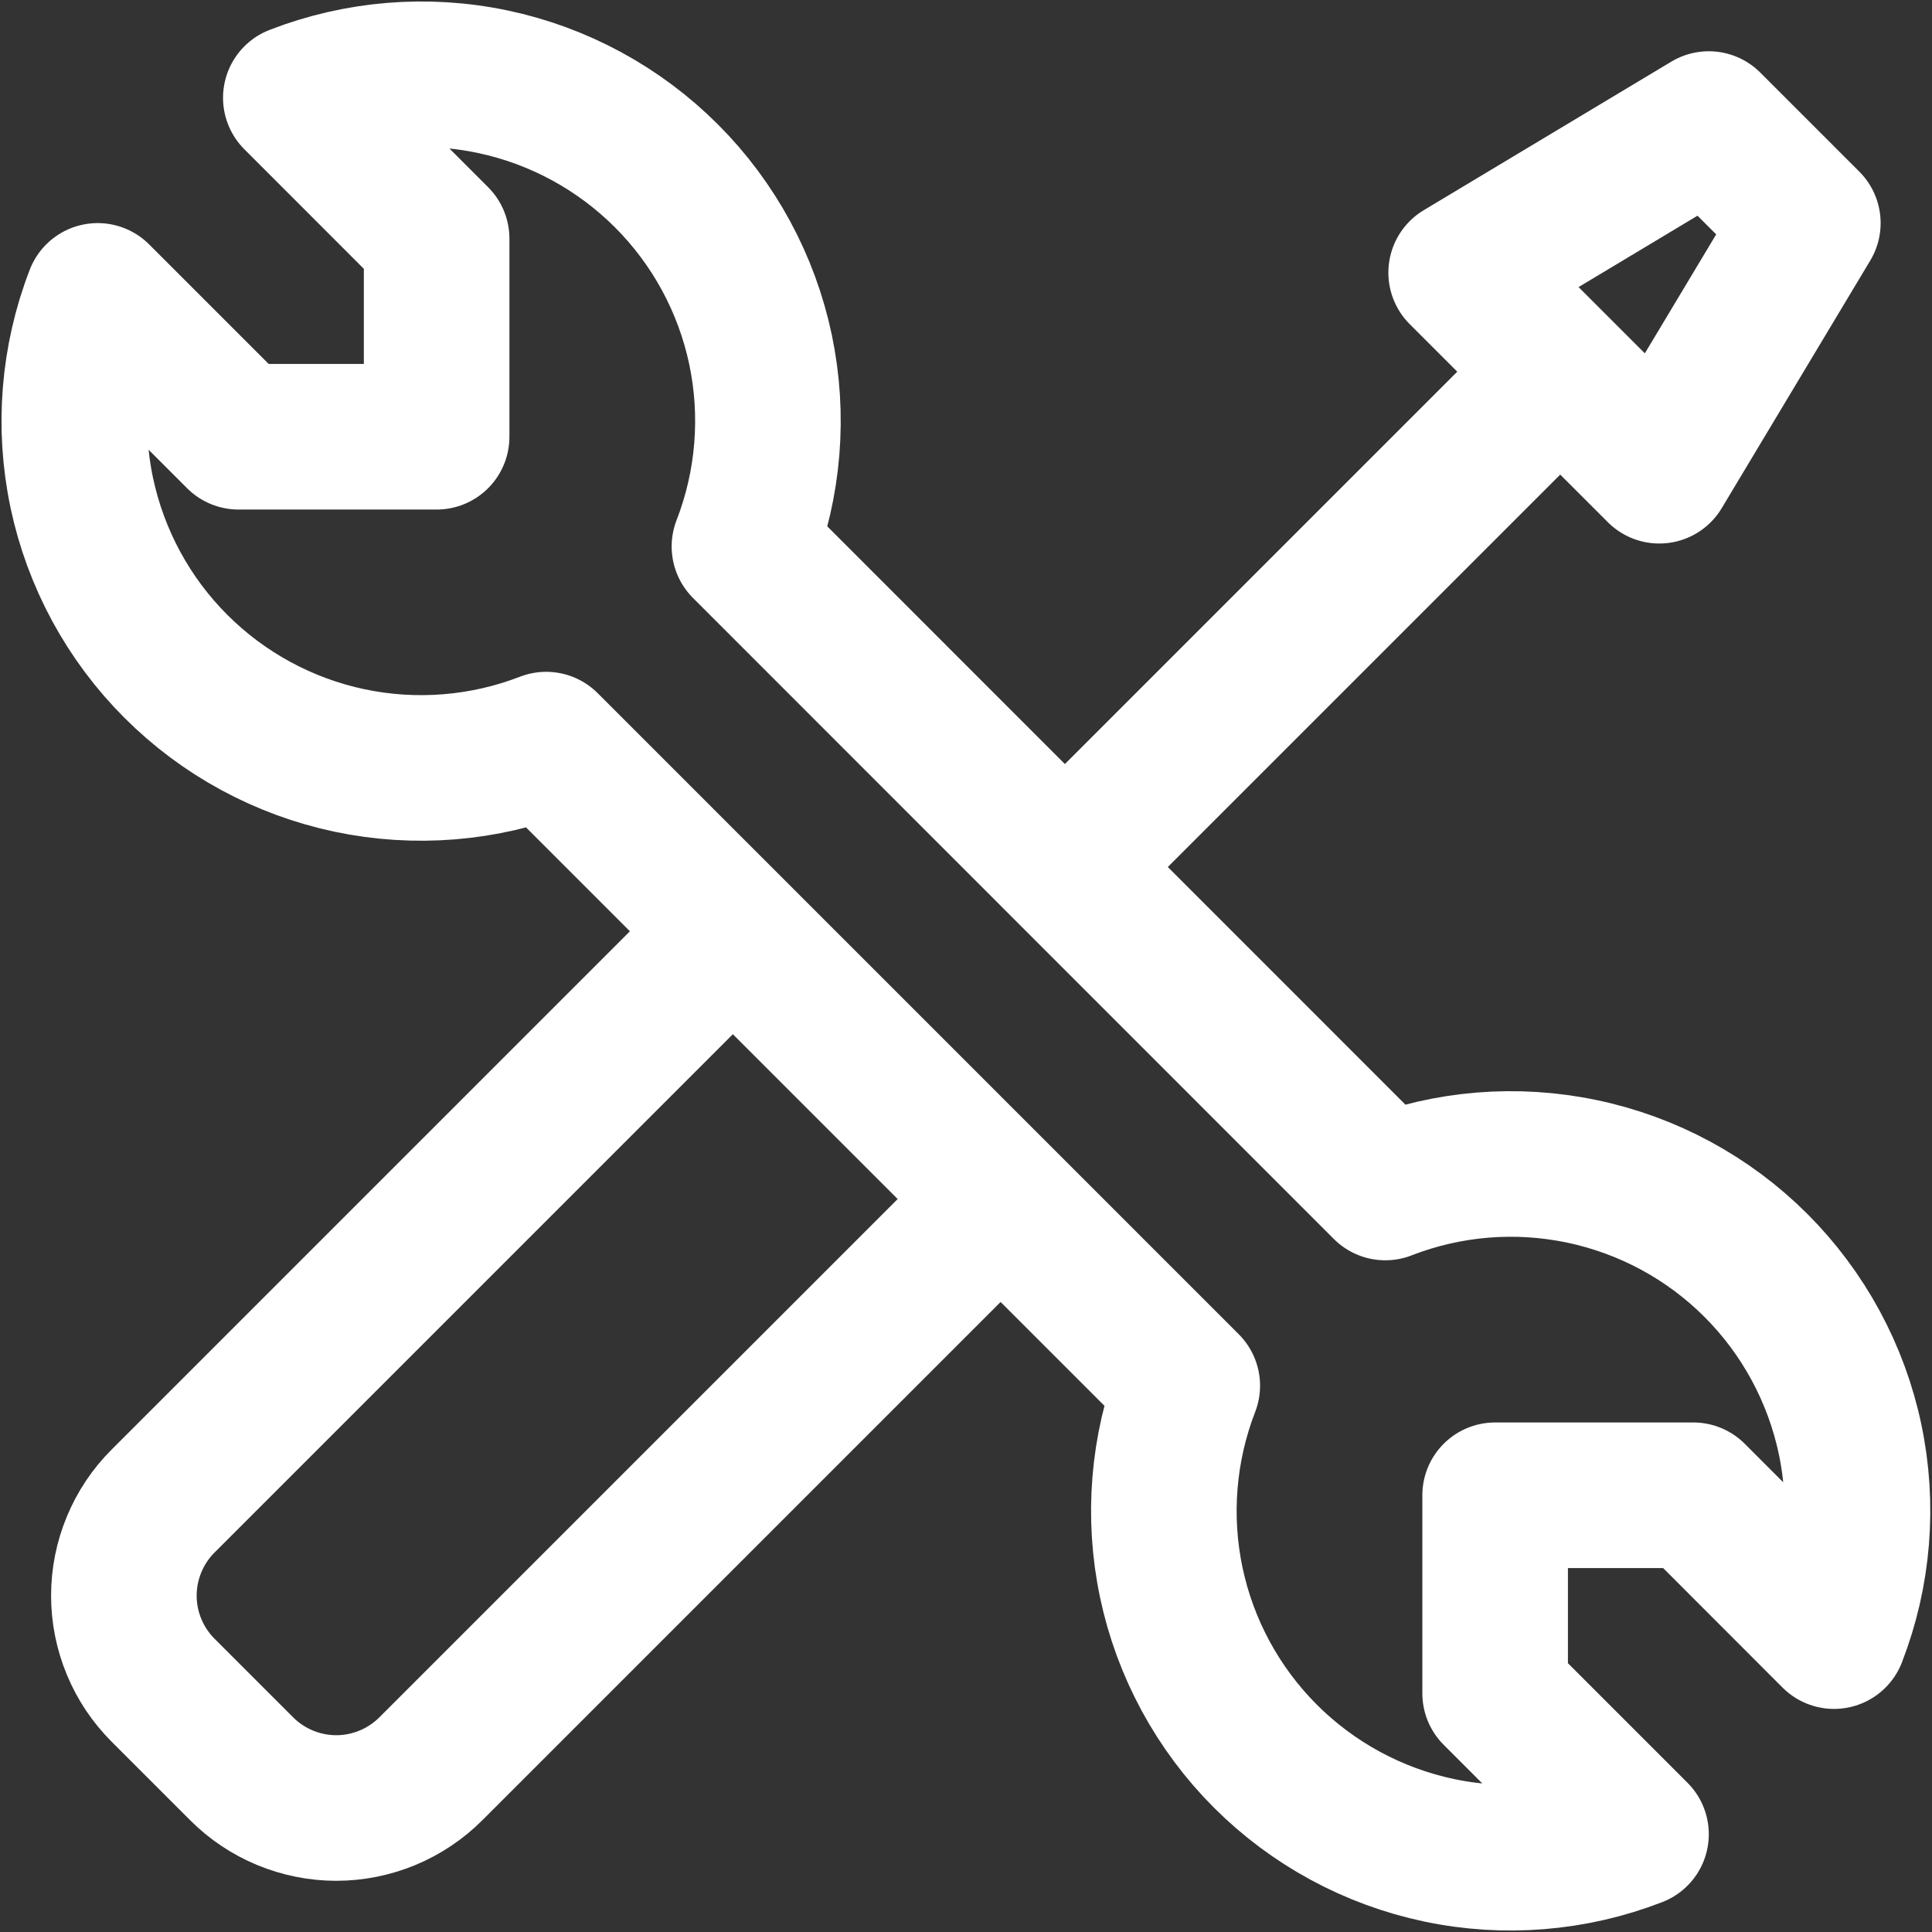 <svg width="34" height="34" viewBox="0 0 34 34" fill="none" xmlns="http://www.w3.org/2000/svg">
<rect x="0" y="0" width="34" height="34" fill="#333333" stroke="none"/>
<g id="Group">
<path id="Vector" d="M18.741 15.257L27.457 6.541M29.201 8.284L25.714 4.798L30.072 2.183L31.815 3.926L29.201 8.284ZM3.096 11.727C2.259 10.891 1.684 9.829 1.439 8.672C1.195 7.514 1.292 6.31 1.719 5.207L4.198 7.686H7.684V4.2L5.206 1.721C6.309 1.293 7.513 1.194 8.671 1.438C9.829 1.682 10.891 2.258 11.728 3.095C12.565 3.932 13.14 4.994 13.384 6.152C13.627 7.31 13.529 8.514 13.101 9.617L24.379 20.898C25.482 20.469 26.686 20.371 27.844 20.615C29.002 20.858 30.065 21.433 30.902 22.27C31.738 23.107 32.314 24.169 32.558 25.327C32.802 26.485 32.704 27.689 32.276 28.793L29.799 26.314H26.312V29.8L28.791 32.279C27.688 32.707 26.484 32.806 25.326 32.562C24.169 32.318 23.107 31.743 22.27 30.907C21.433 30.07 20.857 29.008 20.613 27.851C20.369 26.693 20.467 25.489 20.894 24.386L9.612 13.104C8.51 13.53 7.307 13.627 6.15 13.383C4.993 13.138 3.932 12.563 3.096 11.727Z" stroke="white" stroke-width="2.562" stroke-linecap="round" stroke-linejoin="round"/>
<path id="Vector_2" d="M17.352 21.358L7.583 31.127C7.364 31.346 7.105 31.519 6.819 31.638C6.533 31.756 6.227 31.818 5.917 31.818C5.608 31.818 5.302 31.756 5.016 31.638C4.73 31.519 4.47 31.346 4.252 31.127L2.871 29.746C2.652 29.527 2.478 29.268 2.36 28.982C2.241 28.696 2.18 28.39 2.18 28.081C2.18 27.771 2.241 27.465 2.36 27.179C2.478 26.893 2.652 26.633 2.871 26.415L12.64 16.646" stroke="white" stroke-width="2.562" stroke-linecap="round" stroke-linejoin="round"/>
</g>
</svg>
